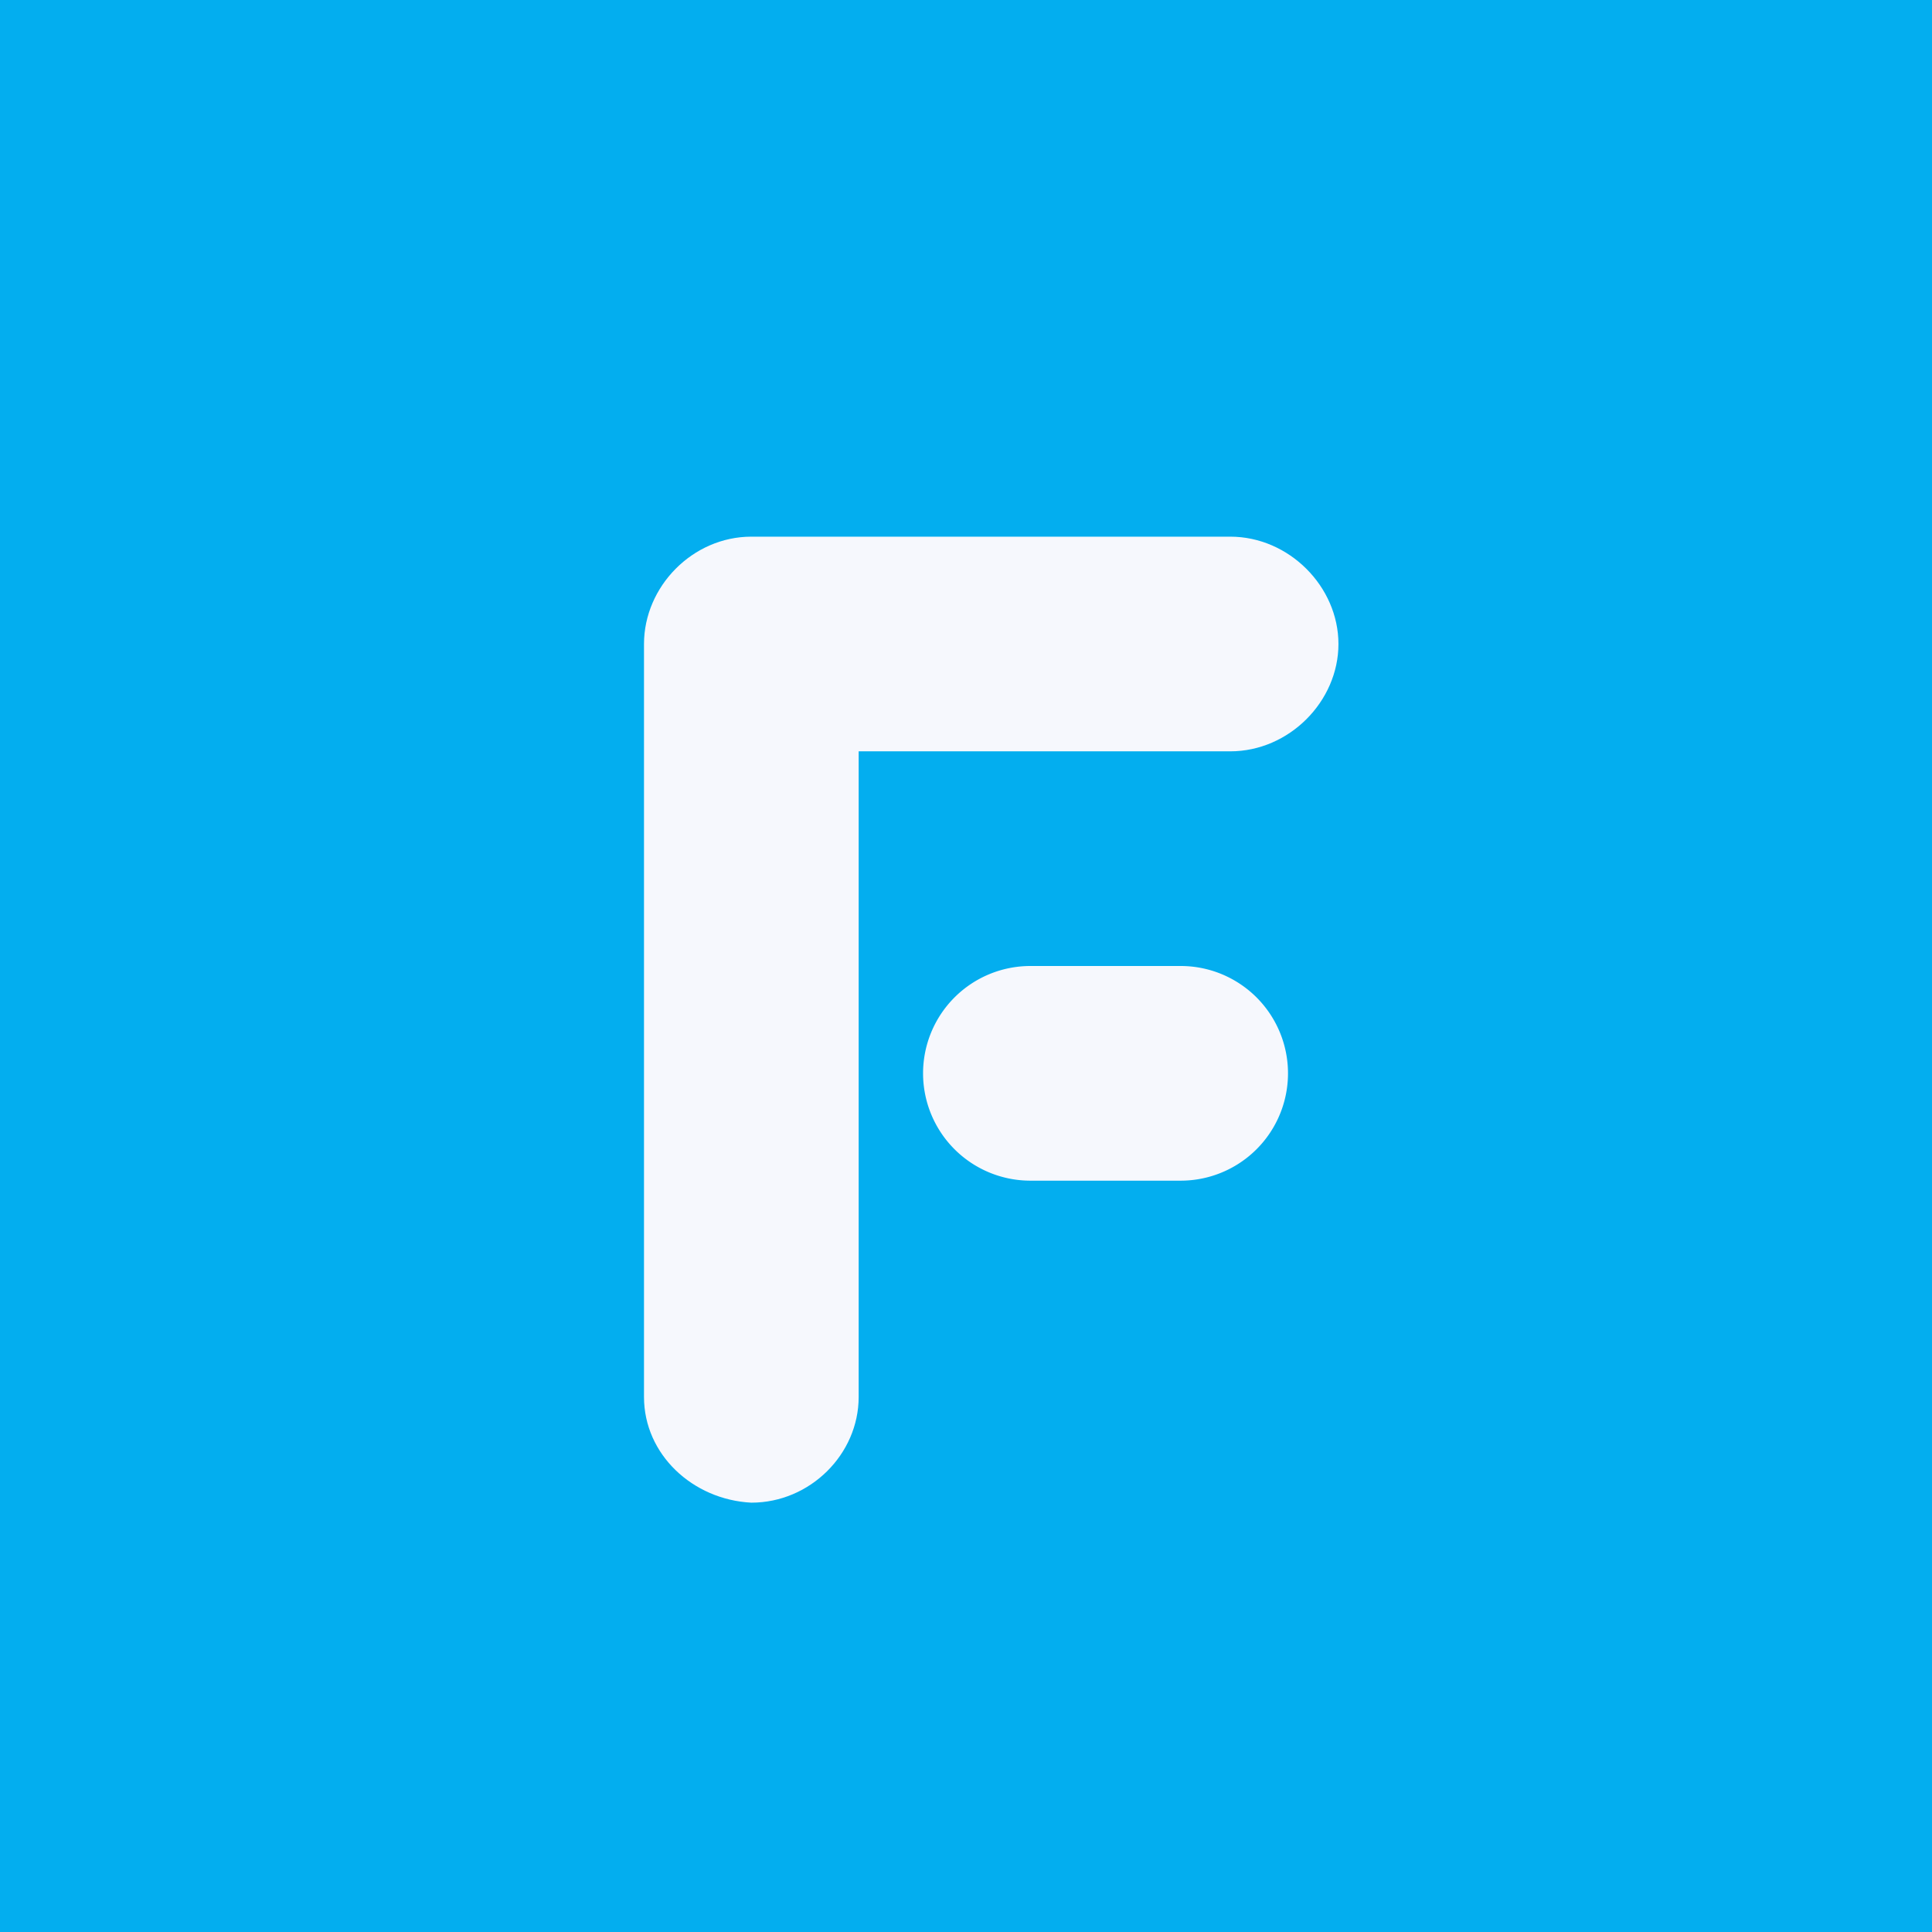 <svg xmlns="http://www.w3.org/2000/svg" width="18" height="18"><path fill="#03AEEF" d="M0 0h18v18H0z"/><path fill="#F6F8FD" d="M8 13.015c0 .534-.453.985-1 .985-.547-.028-1-.45-1-.985V6c0-.535.453-1 1-1h4.462c.547 0 1.008.465 1.008 1s-.46 1-1.008 1H8z"/><path fill="#F6F8FD" d="M8.6 10a1 1 0 0 1 1-1H11a1 1 0 1 1 0 2H9.6a1 1 0 0 1-1-1"/></svg>